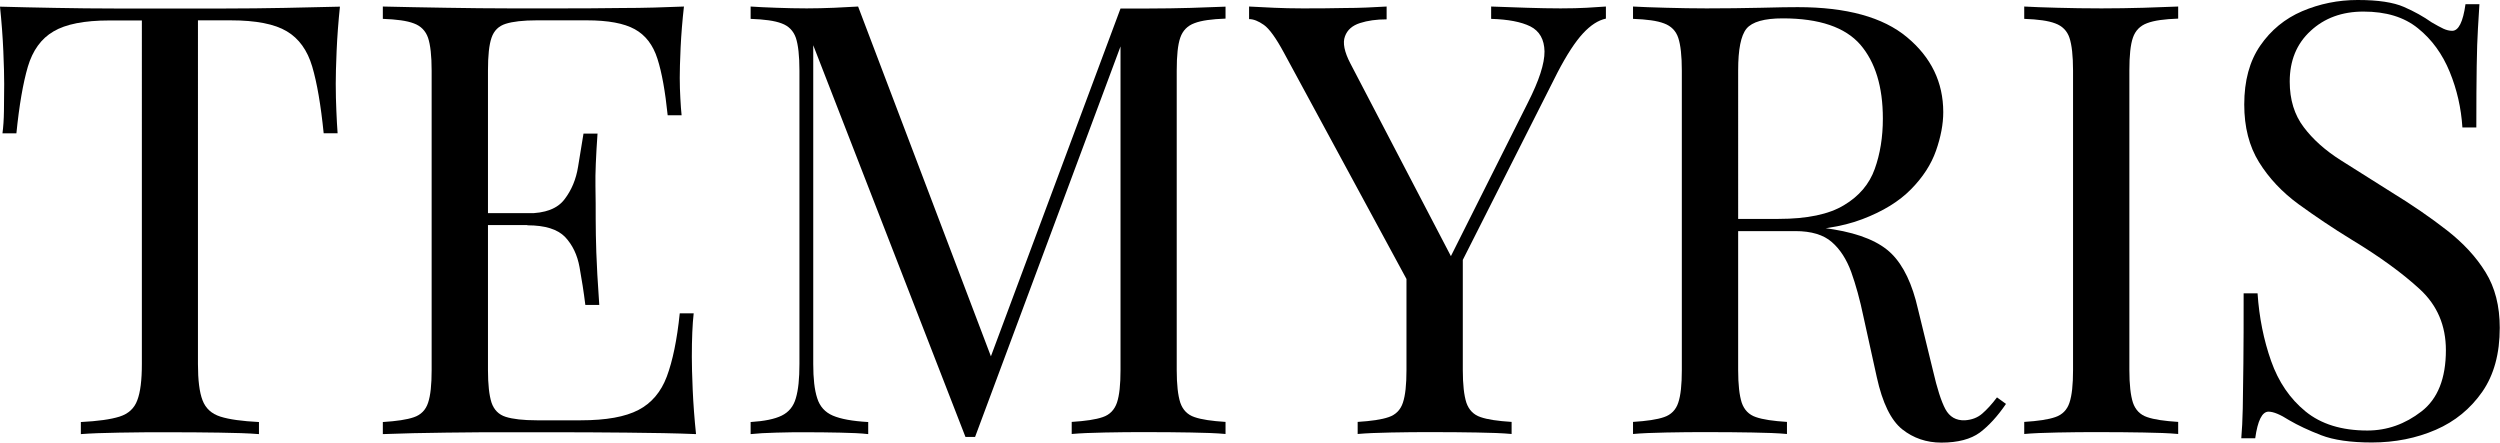 <?xml version="1.0" encoding="UTF-8"?><svg id="Calque_2" xmlns="http://www.w3.org/2000/svg" viewBox="0 0 202.83 35.91"><g id="HEADER_BLACK"><g id="LOGO_BLACK"><path d="M27.58,.53c-.13,1.25-.22,2.44-.27,3.61-.05,1.15-.07,2.04-.07,2.66,0,.78,.02,1.52,.05,2.2,.03,.69,.06,1.29,.1,1.81h-1.13c-.23-2.28-.54-4.09-.93-5.41-.39-1.32-1.08-2.28-2.06-2.86-.98-.59-2.5-.89-4.56-.89h-2.65V29.53c0,1.31,.12,2.29,.37,2.94,.25,.66,.73,1.1,1.45,1.33,.72,.23,1.76,.37,3.13,.44v.98c-.85-.07-1.93-.1-3.23-.12-1.31-.02-2.63-.03-3.97-.03-1.47,0-2.85,0-4.14,.03-1.29,.02-2.33,.06-3.11,.12v-.98c1.37-.07,2.41-.21,3.14-.44,.72-.23,1.2-.67,1.44-1.33,.25-.65,.37-1.63,.37-2.94V1.66h-2.64c-2.03,0-3.54,.3-4.53,.89-1,.58-1.69,1.55-2.08,2.86-.39,1.33-.7,3.13-.93,5.41H.2c.07-.52,.11-1.13,.12-1.81,.01-.69,.02-1.42,.02-2.2,0-.62-.02-1.51-.07-2.66-.05-1.16-.14-2.36-.27-3.61,1.37,.04,2.87,.07,4.48,.1,1.62,.03,3.24,.05,4.87,.05h8.89c1.62,0,3.24-.02,4.87-.05,1.63-.04,3.12-.07,4.46-.1Z"/><path d="M55.49,.53c-.13,1.15-.22,2.26-.27,3.33-.05,1.08-.07,1.9-.07,2.45,0,.59,.02,1.15,.05,1.69,.03,.54,.06,.99,.1,1.35h-1.13c-.2-1.93-.47-3.46-.83-4.58-.36-1.13-.97-1.92-1.84-2.4-.87-.48-2.16-.72-3.89-.72h-4.06c-1.11,0-1.95,.1-2.52,.28-.57,.18-.95,.55-1.15,1.13s-.29,1.46-.29,2.66V30.03c0,1.17,.1,2.05,.29,2.64,.2,.58,.58,.97,1.15,1.15,.57,.18,1.41,.28,2.52,.28h3.57c2.06,0,3.61-.28,4.68-.84,1.06-.55,1.83-1.46,2.3-2.71,.47-1.26,.83-2.97,1.05-5.13h1.13c-.1,.89-.15,2.06-.15,3.53,0,.62,.02,1.51,.07,2.67,.05,1.15,.14,2.36,.27,3.6-1.67-.07-3.54-.1-5.63-.12-2.09-.02-3.95-.03-5.58-.03h-3.89c-1.62,0-3.34,0-5.17,.03-1.83,.02-3.54,.06-5.14,.12v-.98c1.11-.07,1.95-.19,2.52-.39,.57-.19,.96-.59,1.15-1.17,.2-.59,.29-1.47,.29-2.64V5.73c0-1.2-.1-2.09-.29-2.66-.2-.57-.58-.96-1.15-1.17-.57-.22-1.41-.33-2.52-.37V.53c1.6,.04,3.31,.07,5.14,.1,1.83,.03,3.55,.05,5.17,.05h3.89c1.5,0,3.21,0,5.12-.03,1.91,0,3.62-.06,5.12-.12Zm-8.43,16.76v.97h-8.96v-.97h8.96Zm1.42-6.47c-.13,1.86-.19,3.28-.17,4.27,.02,.97,.02,1.87,.02,2.69s.02,1.71,.05,2.69c.03,.98,.11,2.41,.24,4.27h-1.13c-.13-1.05-.29-2.07-.47-3.06-.18-1-.57-1.81-1.17-2.45-.61-.63-1.62-.95-3.06-.95v-.97c1.44,0,2.44-.38,3.01-1.14,.57-.74,.94-1.63,1.1-2.64,.16-1.01,.31-1.91,.44-2.69h1.13Z"/><path d="M99.43,.53v.98c-1.11,.04-1.95,.15-2.52,.37-.57,.21-.95,.6-1.15,1.17-.2,.57-.29,1.46-.29,2.66V30.03c0,1.17,.1,2.05,.29,2.64,.2,.58,.58,.98,1.15,1.17,.57,.2,1.41,.32,2.52,.39v.98c-.75-.07-1.69-.1-2.82-.12-1.13-.02-2.26-.03-3.4-.03-1.27,0-2.46,0-3.57,.03-1.11,.02-2.01,.06-2.69,.12v-.98c1.11-.07,1.95-.19,2.52-.39,.57-.19,.95-.59,1.15-1.17,.2-.59,.29-1.47,.29-2.64V3.08l.2,.15-12,32.22h-.78L65.98,3.67V29.53c0,1.18,.1,2.1,.32,2.77,.21,.68,.64,1.15,1.27,1.42s1.59,.45,2.87,.52v.98c-.59-.07-1.36-.1-2.3-.12-.95-.02-1.84-.03-2.69-.03s-1.64,0-2.47,.03c-.83,.02-1.53,.06-2.08,.12v-.98c1.11-.07,1.95-.24,2.52-.52,.57-.28,.96-.74,1.15-1.42,.2-.67,.29-1.58,.29-2.77V5.73c0-1.2-.1-2.09-.29-2.66-.2-.57-.58-.96-1.15-1.17-.57-.22-1.41-.33-2.52-.37V.53c.56,.04,1.25,.07,2.08,.1,.83,.03,1.66,.05,2.47,.05,.72,0,1.46-.02,2.23-.05,.77-.04,1.41-.07,1.94-.1l11.12,29.29-.83,.39L90.91,.69h2.3c1.14,0,2.28-.02,3.4-.05,1.13-.04,2.06-.07,2.82-.1Z"/><path d="M130.29,.53v.98c-.62,.13-1.24,.53-1.86,1.2-.62,.67-1.31,1.72-2.06,3.16l-9.9,19.59h-.83l-11.46-21.16c-.65-1.21-1.2-1.97-1.64-2.28-.44-.31-.84-.47-1.2-.47V.53c.65,.04,1.33,.07,2.03,.1,.7,.03,1.46,.05,2.28,.05,1.08,0,2.23,0,3.45-.03,1.22,0,2.36-.06,3.4-.12V1.57c-.82,0-1.54,.1-2.16,.3-.62,.2-1.03,.55-1.22,1.08-.2,.52-.05,1.26,.44,2.2l8.28,15.87-.39,.29,6.51-12.98c.91-1.79,1.36-3.18,1.35-4.16-.02-.97-.4-1.65-1.15-2.03-.75-.37-1.81-.57-3.18-.61V.53c.95,.04,1.91,.07,2.89,.1,.98,.03,1.89,.05,2.74,.05s1.55-.02,2.11-.05c.56-.04,1.08-.07,1.57-.1Zm-11.61,19.8v9.7c0,1.17,.1,2.05,.29,2.64,.2,.58,.58,.98,1.15,1.17,.57,.2,1.41,.32,2.52,.39v.98c-.75-.07-1.69-.1-2.82-.12-1.13-.02-2.26-.03-3.4-.03-1.27,0-2.47,0-3.58,.03-1.11,.02-2.01,.06-2.69,.12v-.98c1.11-.07,1.95-.19,2.52-.39,.57-.19,.96-.59,1.15-1.17,.2-.59,.29-1.47,.29-2.64v-10.04l2.64,3.04,1.91-2.69Z"/><path d="M132.49,.53c.69,.04,1.58,.07,2.69,.1,1.11,.03,2.2,.05,3.28,.05,1.54,0,3-.02,4.41-.05,1.4-.04,2.4-.05,2.99-.05,3.95,0,6.91,.81,8.86,2.44,1.96,1.63,2.94,3.66,2.94,6.08,0,.97-.2,2.02-.59,3.13-.39,1.11-1.07,2.16-2.03,3.13-.96,.98-2.28,1.79-3.94,2.42-1.66,.64-3.77,.95-6.32,.95h-4.7v-.97h4.21c2.32,0,4.09-.37,5.31-1.11,1.23-.73,2.06-1.71,2.5-2.94,.44-1.22,.66-2.59,.66-4.09,0-2.58-.61-4.58-1.83-6-1.23-1.41-3.32-2.13-6.29-2.13-1.5,0-2.48,.28-2.94,.83-.46,.56-.68,1.69-.68,3.38V30.03c0,1.17,.1,2.05,.29,2.64,.2,.58,.58,.98,1.15,1.17,.57,.2,1.41,.32,2.52,.39v.98c-.75-.07-1.69-.1-2.82-.12-1.13-.02-2.26-.03-3.4-.03-1.27,0-2.47,0-3.58,.03-1.11,.02-2.01,.06-2.69,.12v-.98c1.11-.07,1.95-.19,2.52-.39,.57-.19,.96-.59,1.15-1.17,.2-.59,.29-1.47,.29-2.64V5.73c0-1.2-.1-2.09-.29-2.66s-.58-.96-1.15-1.17c-.57-.22-1.41-.33-2.52-.37V.53Zm7.79,17.39c1.76,.07,3.15,.14,4.16,.22,1.01,.09,1.84,.16,2.47,.22,.64,.07,1.25,.15,1.84,.25,2.19,.36,3.76,1.02,4.73,1.99,.96,.96,1.67,2.45,2.13,4.48l1.22,5c.33,1.43,.66,2.47,1,3.11,.34,.63,.87,.94,1.59,.91,.56-.04,1.02-.21,1.4-.54,.37-.32,.78-.76,1.2-1.32l.73,.53c-.69,1.01-1.4,1.78-2.13,2.33-.73,.53-1.77,.81-3.11,.81-1.21,0-2.27-.36-3.18-1.08-.91-.73-1.6-2.13-2.06-4.22l-1.08-4.9c-.29-1.4-.63-2.62-1-3.65-.38-1.03-.9-1.84-1.57-2.42-.67-.59-1.66-.89-2.96-.89h-5.29l-.1-.83Z"/><path d="M176.72,.53v.98c-1.11,.04-1.95,.15-2.52,.37-.57,.21-.95,.6-1.15,1.17-.2,.57-.29,1.46-.29,2.66V30.03c0,1.17,.1,2.05,.29,2.64,.2,.58,.58,.98,1.15,1.17,.57,.2,1.41,.32,2.52,.39v.98c-.75-.07-1.69-.1-2.82-.12-1.13-.02-2.26-.03-3.4-.03-1.27,0-2.47,0-3.58,.03-1.11,.02-2.01,.06-2.69,.12v-.98c1.11-.07,1.95-.19,2.52-.39,.57-.19,.96-.59,1.15-1.17,.2-.59,.29-1.47,.29-2.64V5.73c0-1.2-.1-2.09-.29-2.66s-.58-.96-1.15-1.17c-.57-.22-1.41-.33-2.52-.37V.53c.69,.04,1.58,.07,2.69,.1,1.11,.03,2.3,.05,3.58,.05,1.14,0,2.28-.02,3.4-.05,1.13-.04,2.07-.07,2.82-.1Z"/><path d="M191.31,0c1.63,0,2.87,.19,3.72,.56s1.6,.79,2.25,1.25c.39,.23,.71,.4,.96,.52,.24,.11,.48,.17,.71,.17,.52,0,.88-.72,1.08-2.16h1.13c-.03,.55-.07,1.21-.12,1.99-.05,.76-.08,1.78-.1,3.04-.02,1.26-.03,2.91-.03,4.97h-1.13c-.1-1.57-.44-3.07-1.03-4.51-.59-1.44-1.44-2.62-2.57-3.53-1.13-.92-2.6-1.36-4.43-1.36-1.73,0-3.16,.52-4.29,1.57-1.13,1.04-1.69,2.41-1.69,4.11,0,1.47,.38,2.7,1.13,3.69,.75,1,1.76,1.9,3.01,2.69,1.26,.8,2.62,1.66,4.09,2.58,1.7,1.04,3.21,2.08,4.53,3.11,1.32,1.03,2.37,2.16,3.13,3.4,.77,1.24,1.15,2.75,1.15,4.51,0,2.09-.47,3.82-1.42,5.19-.95,1.36-2.2,2.4-3.77,3.08s-3.3,1.03-5.19,1.03c-1.73,0-3.1-.2-4.11-.59-1.01-.39-1.88-.8-2.6-1.22-.72-.46-1.27-.69-1.67-.69-.52,0-.88,.72-1.08,2.16h-1.13c.06-.69,.1-1.5,.12-2.42,.01-.94,.03-2.15,.05-3.66,.02-1.5,.02-3.39,.02-5.68h1.13c.13,1.96,.5,3.79,1.1,5.49,.6,1.7,1.53,3.06,2.79,4.09,1.26,1.03,2.93,1.55,5.02,1.55,1.6,0,3.06-.52,4.39-1.55,1.32-1.02,1.98-2.68,1.98-4.97,0-1.99-.7-3.64-2.11-4.94s-3.25-2.64-5.53-4.02c-1.54-.94-2.97-1.91-4.31-2.88-1.34-.98-2.41-2.12-3.21-3.41-.8-1.29-1.2-2.85-1.2-4.68,0-1.93,.43-3.52,1.3-4.78,.86-1.25,2-2.19,3.4-2.79,1.41-.6,2.91-.91,4.51-.91Z"/></g></g></svg>